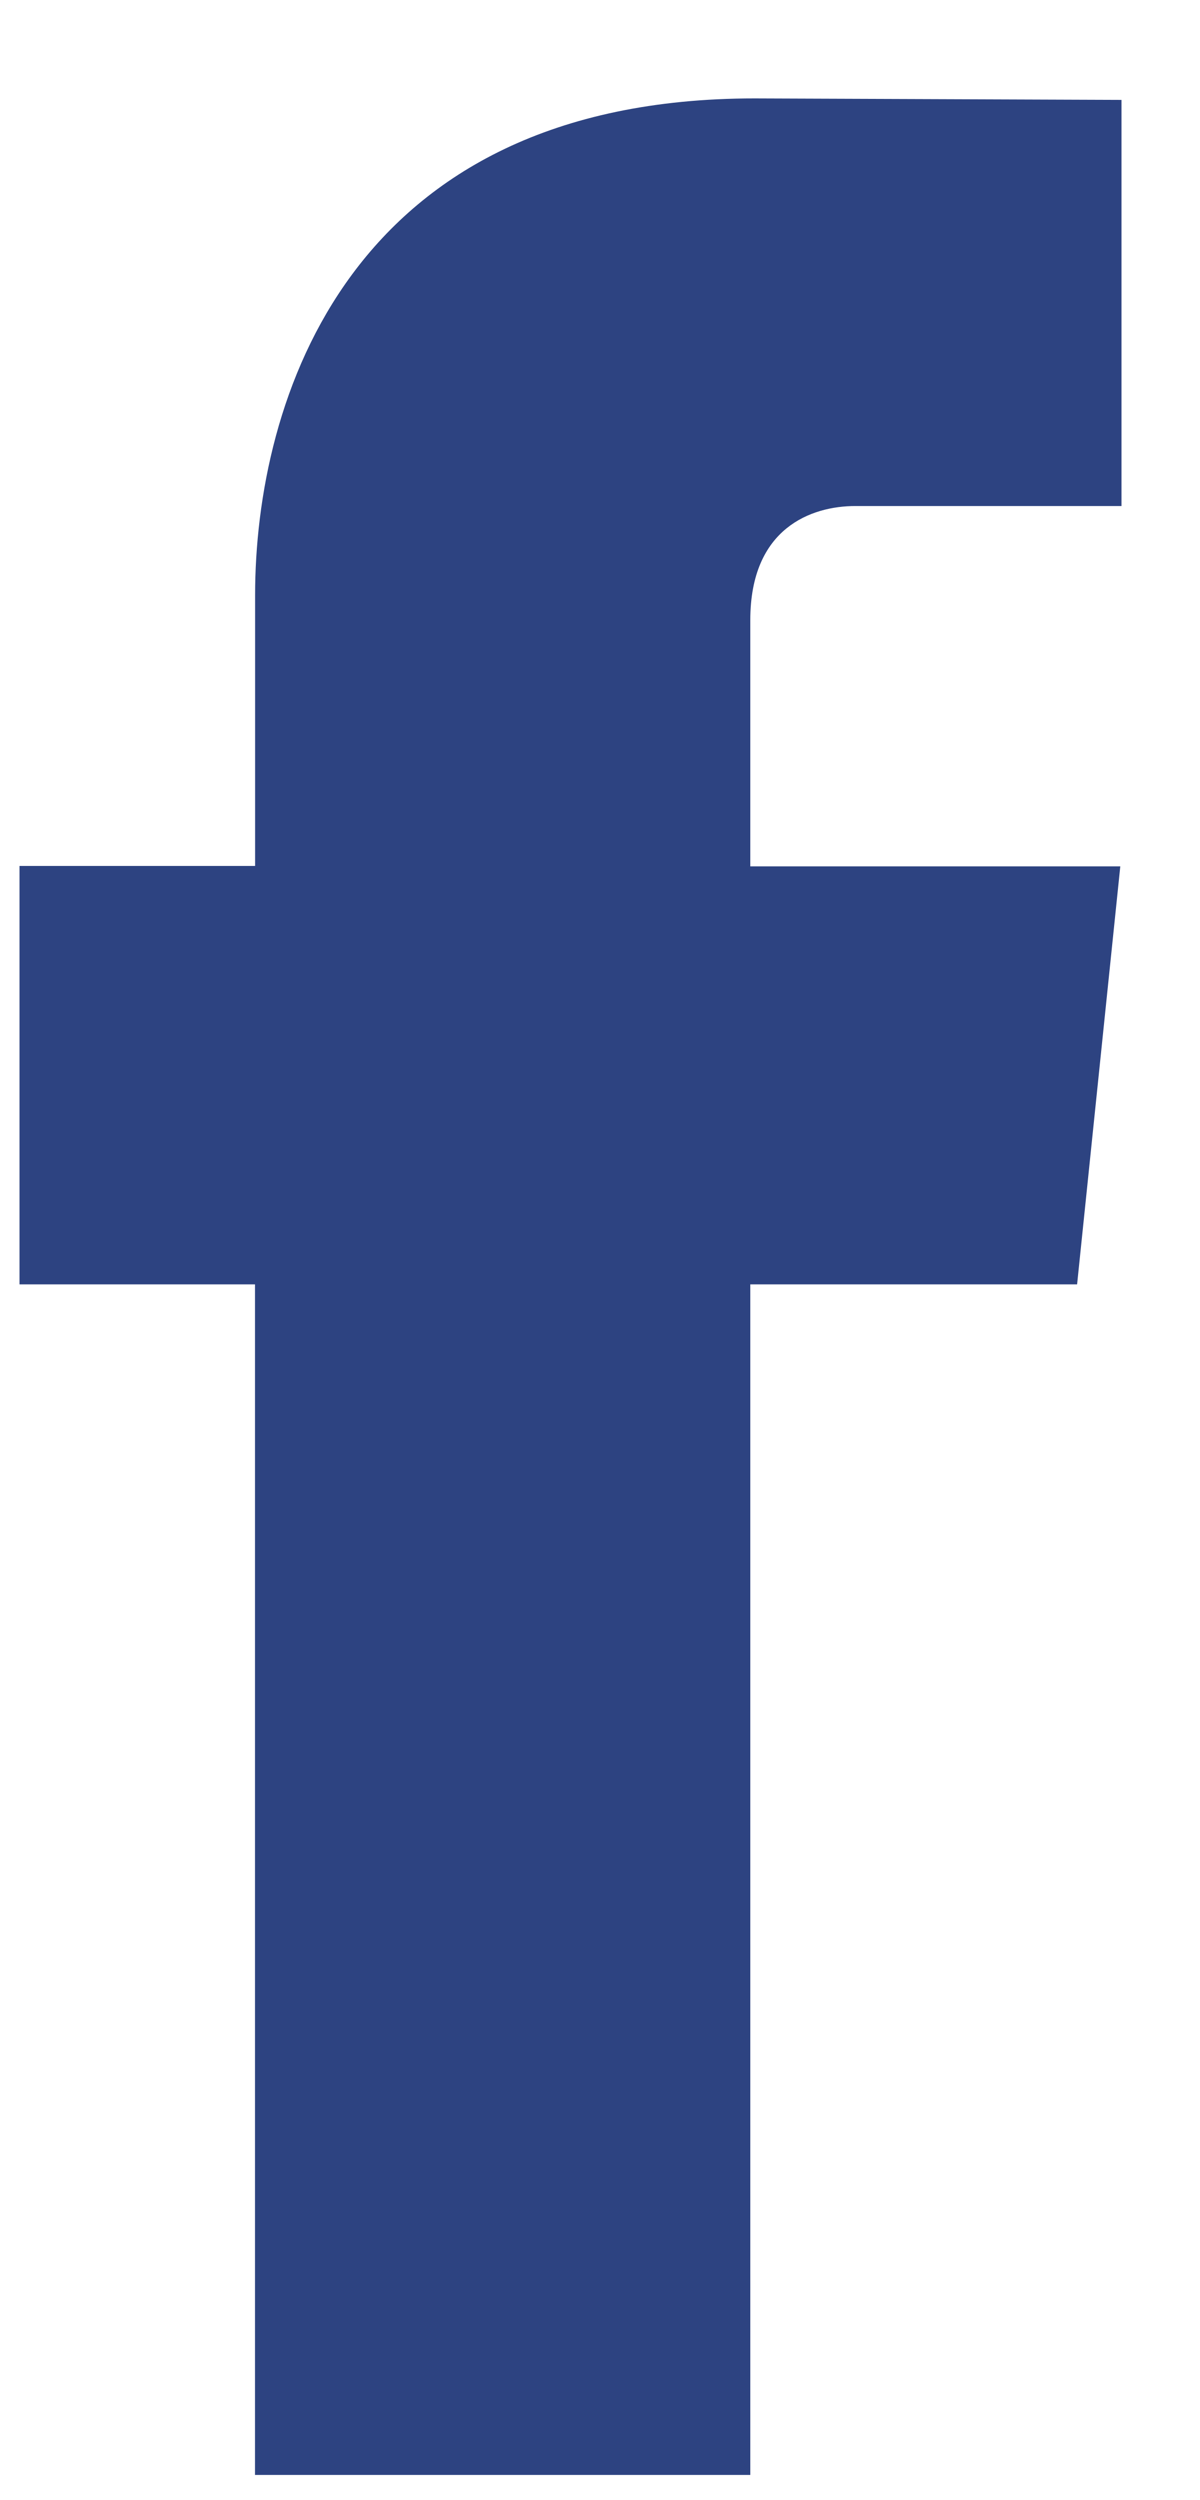 <svg width="12" height="25" fill="none" xmlns="http://www.w3.org/2000/svg"><path d="M10.771 12.843H7.503v11.905H2.55V12.843H.195V8.659h2.356V5.952c0-1.936.925-4.968 4.996-4.968l3.668.015V5.06H8.553c-.436 0-1.05.217-1.05 1.14v2.463h3.7l-.432 4.18z" fill="#2D4381"/></svg>